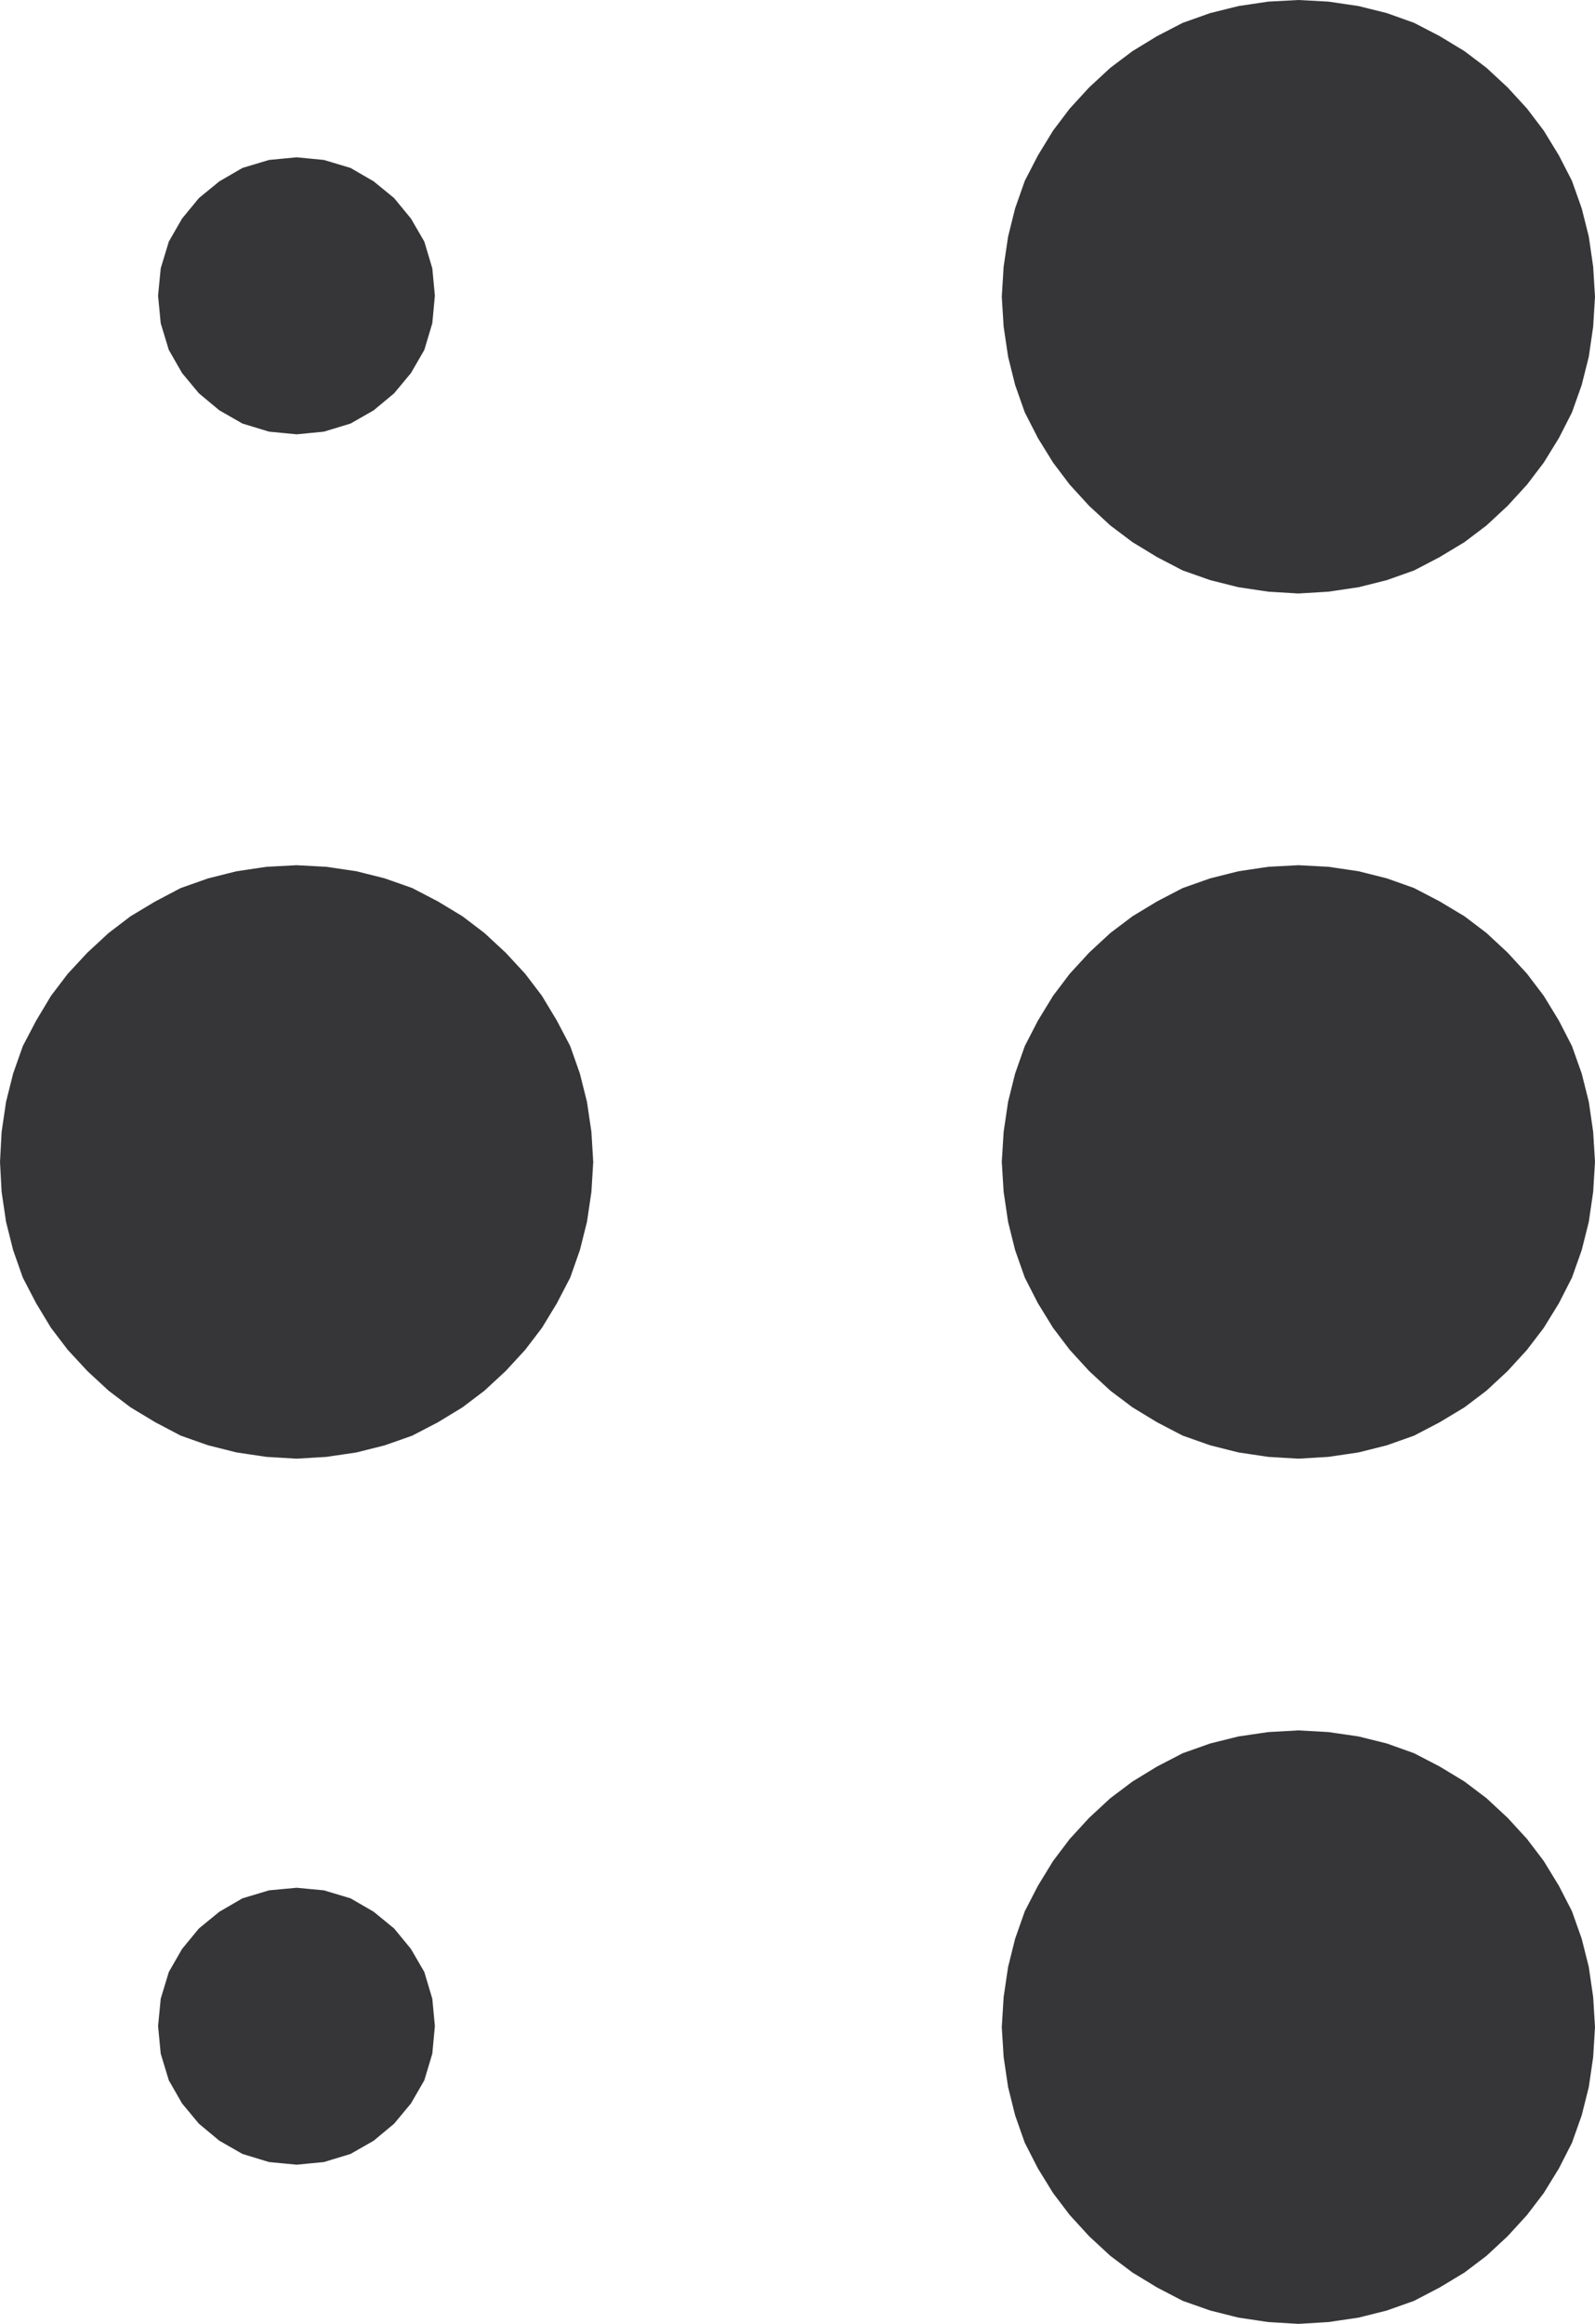 <svg xmlns="http://www.w3.org/2000/svg" width="90.027" height="131.109"><path fill="#363639" d="m73.285 33.41-1.688-.102-1.68-.25-1.585-.398-1.543-.543-1.442-.75-1.383-.84-1.246-.938-1.191-1.101-1.09-1.191-.937-1.239-.852-1.379-.738-1.441-.543-1.543-.395-1.586-.25-1.687-.105-1.68.105-1.688.25-1.691.395-1.586.543-1.543.738-1.43.852-1.394.937-1.238 1.09-1.188 1.191-1.102 1.246-.937 1.383-.844 1.442-.746 1.543-.547 1.586-.394 1.68-.25 1.687-.09 1.691.09 1.692.25 1.586.394 1.53.547 1.438.746 1.395.844 1.238.937 1.188 1.102 1.09 1.188.94 1.238.852 1.394.735 1.43.547 1.543.398 1.586.246 1.691.102 1.688-.102 1.68-.246 1.687-.398 1.586-.547 1.543-.735 1.441-.851 1.38-.942 1.238-1.09 1.19-1.187 1.102-1.238.938-1.395.84-1.437.75-1.531.543-1.586.398-1.692.25-1.691.102"/><path fill="none" stroke="#363639" stroke-width=".147" d="m73.285 33.41-1.688-.102-1.68-.25-1.585-.398-1.543-.543-1.442-.75-1.383-.84-1.246-.938-1.191-1.101-1.09-1.191-.937-1.239-.852-1.379-.738-1.441-.543-1.543-.395-1.586-.25-1.687-.105-1.68.105-1.688.25-1.691.395-1.586.543-1.543.738-1.43.852-1.394.937-1.238 1.09-1.188 1.191-1.102 1.246-.937 1.383-.844 1.442-.746 1.543-.547 1.586-.394 1.68-.25 1.687-.09 1.691.09 1.692.25 1.586.394 1.53.547 1.438.746 1.395.844 1.238.937 1.188 1.102 1.09 1.188.94 1.238.852 1.394.735 1.43.547 1.543.398 1.586.246 1.691.102 1.688-.102 1.68-.246 1.687-.398 1.586-.547 1.543-.735 1.441-.851 1.38-.942 1.238-1.09 1.19-1.187 1.102-1.238.938-1.395.84-1.437.75-1.531.543-1.586.398-1.692.25zm0 0"/><path fill="#363639" d="m16.742 82.222-1.692-.101-1.687-.25-1.59-.399-1.543-.543-1.426-.75-1.394-.84-1.235-.937L4.984 77.3l-1.102-1.19-.941-1.234-.836-1.383-.75-1.442-.543-1.543-.398-1.585-.25-1.688-.09-1.68.09-1.687.25-1.692.398-1.586.543-1.542.75-1.43.836-1.395.941-1.238 1.102-1.187 1.191-1.102 1.235-.941 1.394-.836 1.426-.75 1.543-.543 1.59-.399 1.687-.25 1.692-.09 1.676.09 1.691.25 1.586.399 1.543.543 1.441.75 1.383.836 1.235.94 1.19 1.103 1.099 1.187.941 1.238.84 1.395.75 1.43.543 1.542.398 1.586.25 1.692.102 1.687-.102 1.68-.25 1.688-.398 1.585-.543 1.543-.75 1.442-.84 1.383-.941 1.234-1.098 1.191-1.191 1.102-1.235.937-1.383.84-1.441.75-1.543.543-1.586.399-1.691.25-1.676.101"/><path fill="none" stroke="#363639" stroke-width=".147" d="m16.742 82.222-1.692-.101-1.687-.25-1.59-.399-1.543-.543-1.426-.75-1.394-.84-1.235-.937L4.984 77.3l-1.102-1.19-.941-1.234-.836-1.383-.75-1.442-.543-1.543-.398-1.585-.25-1.688-.09-1.68.09-1.687.25-1.692.398-1.586.543-1.542.75-1.43.836-1.395.941-1.238 1.102-1.187 1.191-1.102 1.235-.941 1.394-.836 1.426-.75 1.543-.543 1.59-.399 1.687-.25 1.692-.09 1.676.09 1.691.25 1.586.399 1.543.543 1.441.75 1.383.836 1.235.94 1.19 1.103 1.099 1.187.941 1.238.84 1.395.75 1.43.543 1.542.398 1.586.25 1.692.102 1.687-.102 1.68-.25 1.688-.398 1.585-.543 1.543-.75 1.442-.84 1.383-.941 1.234-1.098 1.191-1.191 1.102-1.235.937-1.383.84-1.441.75-1.543.543-1.586.399-1.691.25zm0 0"/><path fill="#363639" d="m73.285 82.222-1.688-.101-1.68-.25-1.585-.399-1.543-.543-1.442-.75-1.383-.84-1.246-.937-1.191-1.102-1.09-1.191-.937-1.234-.852-1.383-.738-1.442-.543-1.543-.395-1.585-.25-1.688-.105-1.68.105-1.687.25-1.692.395-1.586.543-1.542.738-1.43.852-1.395.937-1.238 1.09-1.187 1.191-1.102 1.246-.941 1.383-.836 1.442-.75 1.543-.543 1.586-.399 1.68-.25 1.687-.09 1.691.09 1.692.25 1.586.399 1.53.543 1.438.75 1.395.836 1.238.94 1.188 1.103 1.09 1.187.94 1.238.852 1.395.735 1.43.547 1.542.398 1.586.246 1.692.102 1.687-.102 1.68-.246 1.688-.398 1.585-.547 1.543-.735 1.442-.851 1.383-.942 1.234-1.09 1.191-1.187 1.102-1.238.937-1.395.84-1.437.75-1.531.543-1.586.399-1.692.25-1.691.101"/><path fill="none" stroke="#363639" stroke-width=".147" d="m73.285 82.222-1.688-.101-1.68-.25-1.585-.399-1.543-.543-1.442-.75-1.383-.84-1.246-.937-1.191-1.102-1.09-1.191-.937-1.234-.852-1.383-.738-1.442-.543-1.543-.395-1.585-.25-1.688-.105-1.68.105-1.687.25-1.692.395-1.586.543-1.542.738-1.43.852-1.395.937-1.238 1.09-1.187 1.191-1.102 1.246-.941 1.383-.836 1.442-.75 1.543-.543 1.586-.399 1.68-.25 1.687-.09 1.691.09 1.692.25 1.586.399 1.53.543 1.438.75 1.395.836 1.238.94 1.188 1.103 1.09 1.187.94 1.238.852 1.395.735 1.43.547 1.542.398 1.586.246 1.692.102 1.687-.102 1.68-.246 1.688-.398 1.585-.547 1.543-.735 1.442-.851 1.383-.942 1.234-1.09 1.191-1.187 1.102-1.238.937-1.395.84-1.437.75-1.531.543-1.586.399-1.692.25zm0 0"/><path fill="#363639" d="m73.285 131.035-1.688-.102-1.68-.25-1.585-.398-1.543-.543-1.442-.75-1.383-.84-1.246-.938-1.191-1.101-1.09-1.191-.937-1.235-.852-1.383-.738-1.441-.543-1.543-.395-1.586-.25-1.687-.105-1.68.105-1.688.25-1.691.395-1.586.543-1.543.738-1.43.852-1.394.937-1.238 1.09-1.188 1.191-1.102 1.246-.937 1.383-.844 1.442-.746 1.543-.547 1.586-.394 1.68-.246 1.687-.094 1.691.094 1.692.246 1.586.394 1.53.547 1.438.746 1.395.844 1.238.937 1.188 1.102 1.09 1.188.94 1.238.852 1.394.735 1.43.547 1.543.398 1.586.246 1.691.102 1.688-.102 1.68-.246 1.687-.398 1.586-.547 1.543-.735 1.441-.851 1.383-.942 1.235-1.09 1.19-1.187 1.102-1.238.938-1.395.84-1.437.75-1.531.543-1.586.398-1.692.25-1.691.102"/><path fill="none" stroke="#363639" stroke-width=".147" d="m73.285 131.035-1.688-.102-1.68-.25-1.585-.398-1.543-.543-1.442-.75-1.383-.84-1.246-.938-1.191-1.101-1.09-1.191-.937-1.235-.852-1.383-.738-1.441-.543-1.543-.395-1.586-.25-1.687-.105-1.68.105-1.688.25-1.691.395-1.586.543-1.543.738-1.43.852-1.394.937-1.238 1.09-1.188 1.191-1.102 1.246-.937 1.383-.844 1.442-.746 1.543-.547 1.586-.394 1.68-.246 1.687-.094 1.691.094 1.692.246 1.586.394 1.53.547 1.438.746 1.395.844 1.238.937 1.188 1.102 1.09 1.188.94 1.238.852 1.394.735 1.43.547 1.543.398 1.586.246 1.691.102 1.688-.102 1.68-.246 1.687-.398 1.586-.547 1.543-.735 1.441-.851 1.383-.942 1.235-1.09 1.19-1.187 1.102-1.238.938-1.395.84-1.437.75-1.531.543-1.586.398-1.692.25zm0 0"/><path fill="#363639" d="m16.742 24.43-1.543-.15-1.485-.452-1.292-.739-1.145-.953-.941-1.132-.739-1.29-.453-1.488-.148-1.543.148-1.531.453-1.492.739-1.285.941-1.145 1.145-.937 1.292-.75 1.485-.446 1.543-.148 1.527.148 1.488.446 1.293.75 1.145.937.941 1.145.746 1.285.446 1.492.144 1.531-.144 1.543-.446 1.488-.746 1.29-.941 1.132-1.145.953-1.293.739-1.488.453-1.527.148"/><path fill="none" stroke="#363639" stroke-width=".147" d="m16.742 24.43-1.543-.15-1.485-.452-1.292-.739-1.145-.953-.941-1.132-.739-1.29-.453-1.488-.148-1.543.148-1.531.453-1.492.739-1.285.941-1.145 1.145-.937 1.292-.75 1.485-.446 1.543-.148 1.527.148 1.488.446 1.293.75 1.145.937.941 1.145.746 1.285.446 1.492.144 1.531-.144 1.543-.446 1.488-.746 1.29-.941 1.132-1.145.953-1.293.739-1.488.453zm0 0"/><path fill="#363639" d="m16.742 122.054-1.543-.148-1.485-.453-1.292-.739-1.145-.953-.941-1.132-.739-1.29-.453-1.488-.148-1.543.148-1.531.453-1.492.739-1.285.941-1.145 1.145-.937 1.292-.75 1.485-.446 1.543-.144 1.527.144 1.488.446 1.293.75 1.145.937.941 1.145.746 1.285.446 1.492.144 1.531-.144 1.543-.446 1.488-.746 1.29-.941 1.132-1.145.953-1.293.739-1.488.453-1.527.148"/><path fill="none" stroke="#363639" stroke-width=".147" d="m16.742 122.054-1.543-.148-1.485-.453-1.292-.739-1.145-.953-.941-1.132-.739-1.29-.453-1.488-.148-1.543.148-1.531.453-1.492.739-1.285.941-1.145 1.145-.937 1.292-.75 1.485-.446 1.543-.144 1.527.144 1.488.446 1.293.75 1.145.937.941 1.145.746 1.285.446 1.492.144 1.531-.144 1.543-.446 1.488-.746 1.29-.941 1.132-1.145.953-1.293.739-1.488.453zm0 0"/></svg>
